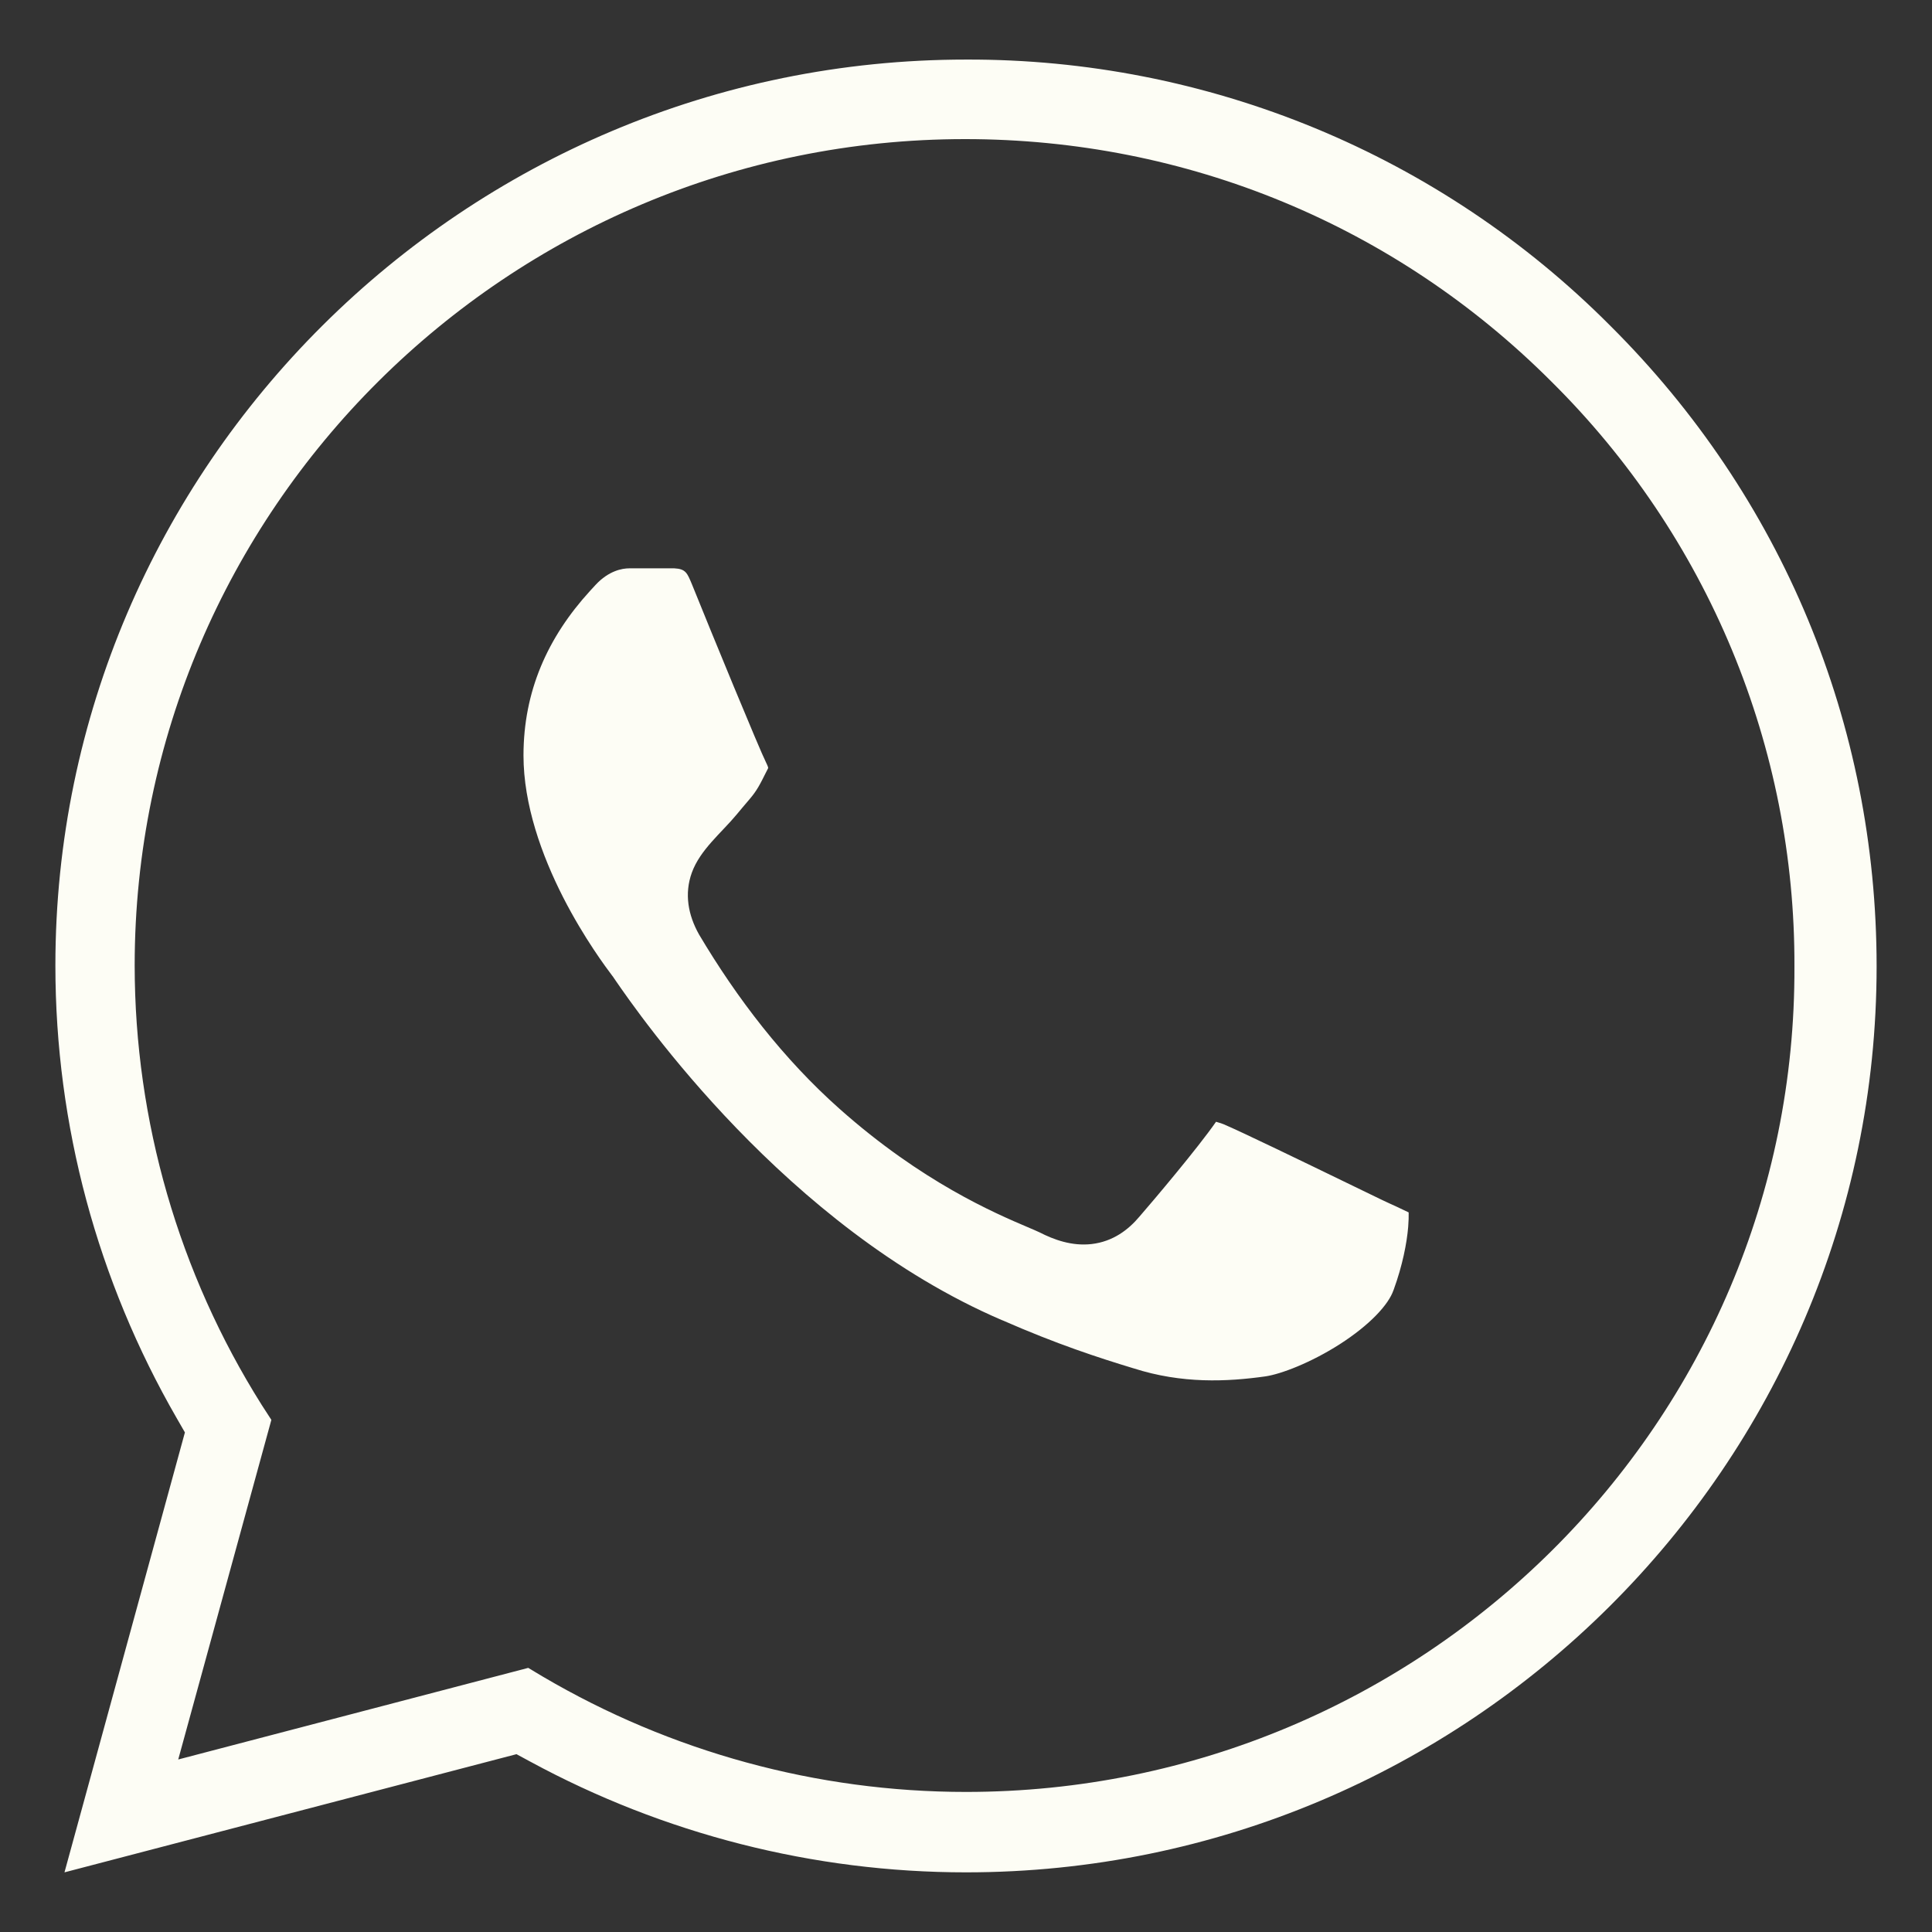 <svg width="24" height="24" viewBox="0 0 24 24" fill="none" xmlns="http://www.w3.org/2000/svg">
<rect x="0" y="0" width="24" height="24" fill="#333333" stroke="none"/>
<path fill-rule="evenodd" clip-rule="evenodd" d="M16.336 1.592C14.962 1.025 13.489 0.735 12.002 0.74C5.767 0.74 0.688 5.797 0.688 11.994C0.688 13.981 1.212 15.911 2.194 17.615L2.297 17.794L0.801 23.259L6.416 21.791L6.588 21.884C8.244 22.782 10.105 23.259 12 23.259C18.234 23.259 23.312 18.203 23.312 12.005C23.312 8.996 22.138 6.17 20.003 4.046L20.002 4.045C18.956 2.994 17.709 2.159 16.336 1.592ZM1.673 11.994C1.673 6.334 6.306 1.728 11.988 1.728C14.74 1.728 17.333 2.799 19.273 4.741C20.234 5.693 20.996 6.825 21.514 8.072C22.032 9.319 22.296 10.656 22.291 12.005C22.315 17.667 17.68 22.26 12 22.26C10.147 22.26 8.333 21.762 6.744 20.828L6.562 20.719L2.214 21.857L3.371 17.638L3.25 17.451C2.221 15.816 1.674 13.924 1.673 11.994ZM7.633 12.16C7.627 12.15 7.62 12.141 7.615 12.133L7.604 12.119C7.534 12.026 7.257 11.658 6.996 11.148C6.73 10.626 6.503 9.996 6.503 9.385C6.503 8.589 6.801 7.919 7.33 7.34C7.354 7.314 7.378 7.288 7.399 7.265C7.563 7.089 7.73 7.06 7.817 7.06H8.376C8.52 7.067 8.537 7.119 8.597 7.262C8.831 7.843 9.435 9.312 9.519 9.478C9.538 9.516 9.542 9.533 9.543 9.538C9.543 9.538 9.541 9.544 9.539 9.549L9.52 9.586C9.437 9.753 9.4 9.824 9.312 9.927C9.256 9.992 9.202 10.057 9.152 10.117C8.962 10.346 8.697 10.556 8.594 10.841C8.5 11.102 8.547 11.366 8.684 11.609C9.158 12.407 9.735 13.158 10.431 13.776C11.453 14.684 12.357 15.07 12.768 15.245C12.832 15.272 12.878 15.292 12.912 15.308C13.092 15.4 13.315 15.482 13.56 15.454C13.828 15.423 14.019 15.274 14.153 15.115C14.321 14.922 14.88 14.261 15.106 13.935C15.129 13.941 15.158 13.951 15.196 13.964C15.4 14.049 16.217 14.445 16.757 14.707C16.942 14.797 17.093 14.87 17.172 14.908C17.245 14.942 17.304 14.97 17.354 14.992C17.415 15.02 17.459 15.041 17.499 15.061C17.5 15.107 17.499 15.167 17.493 15.241C17.476 15.444 17.423 15.718 17.313 16.021L17.312 16.024L17.31 16.028C17.281 16.113 17.211 16.22 17.093 16.341C16.977 16.46 16.823 16.583 16.642 16.699C16.282 16.929 15.912 17.07 15.719 17.098C15.241 17.165 14.683 17.191 14.082 16.998L14.075 16.996C13.656 16.869 13.128 16.698 12.45 16.4L12.446 16.399C9.765 15.248 7.938 12.602 7.646 12.179M7.633 12.16L7.634 12.161L7.646 12.179" fill="#FDFDF5"/>
</svg>
